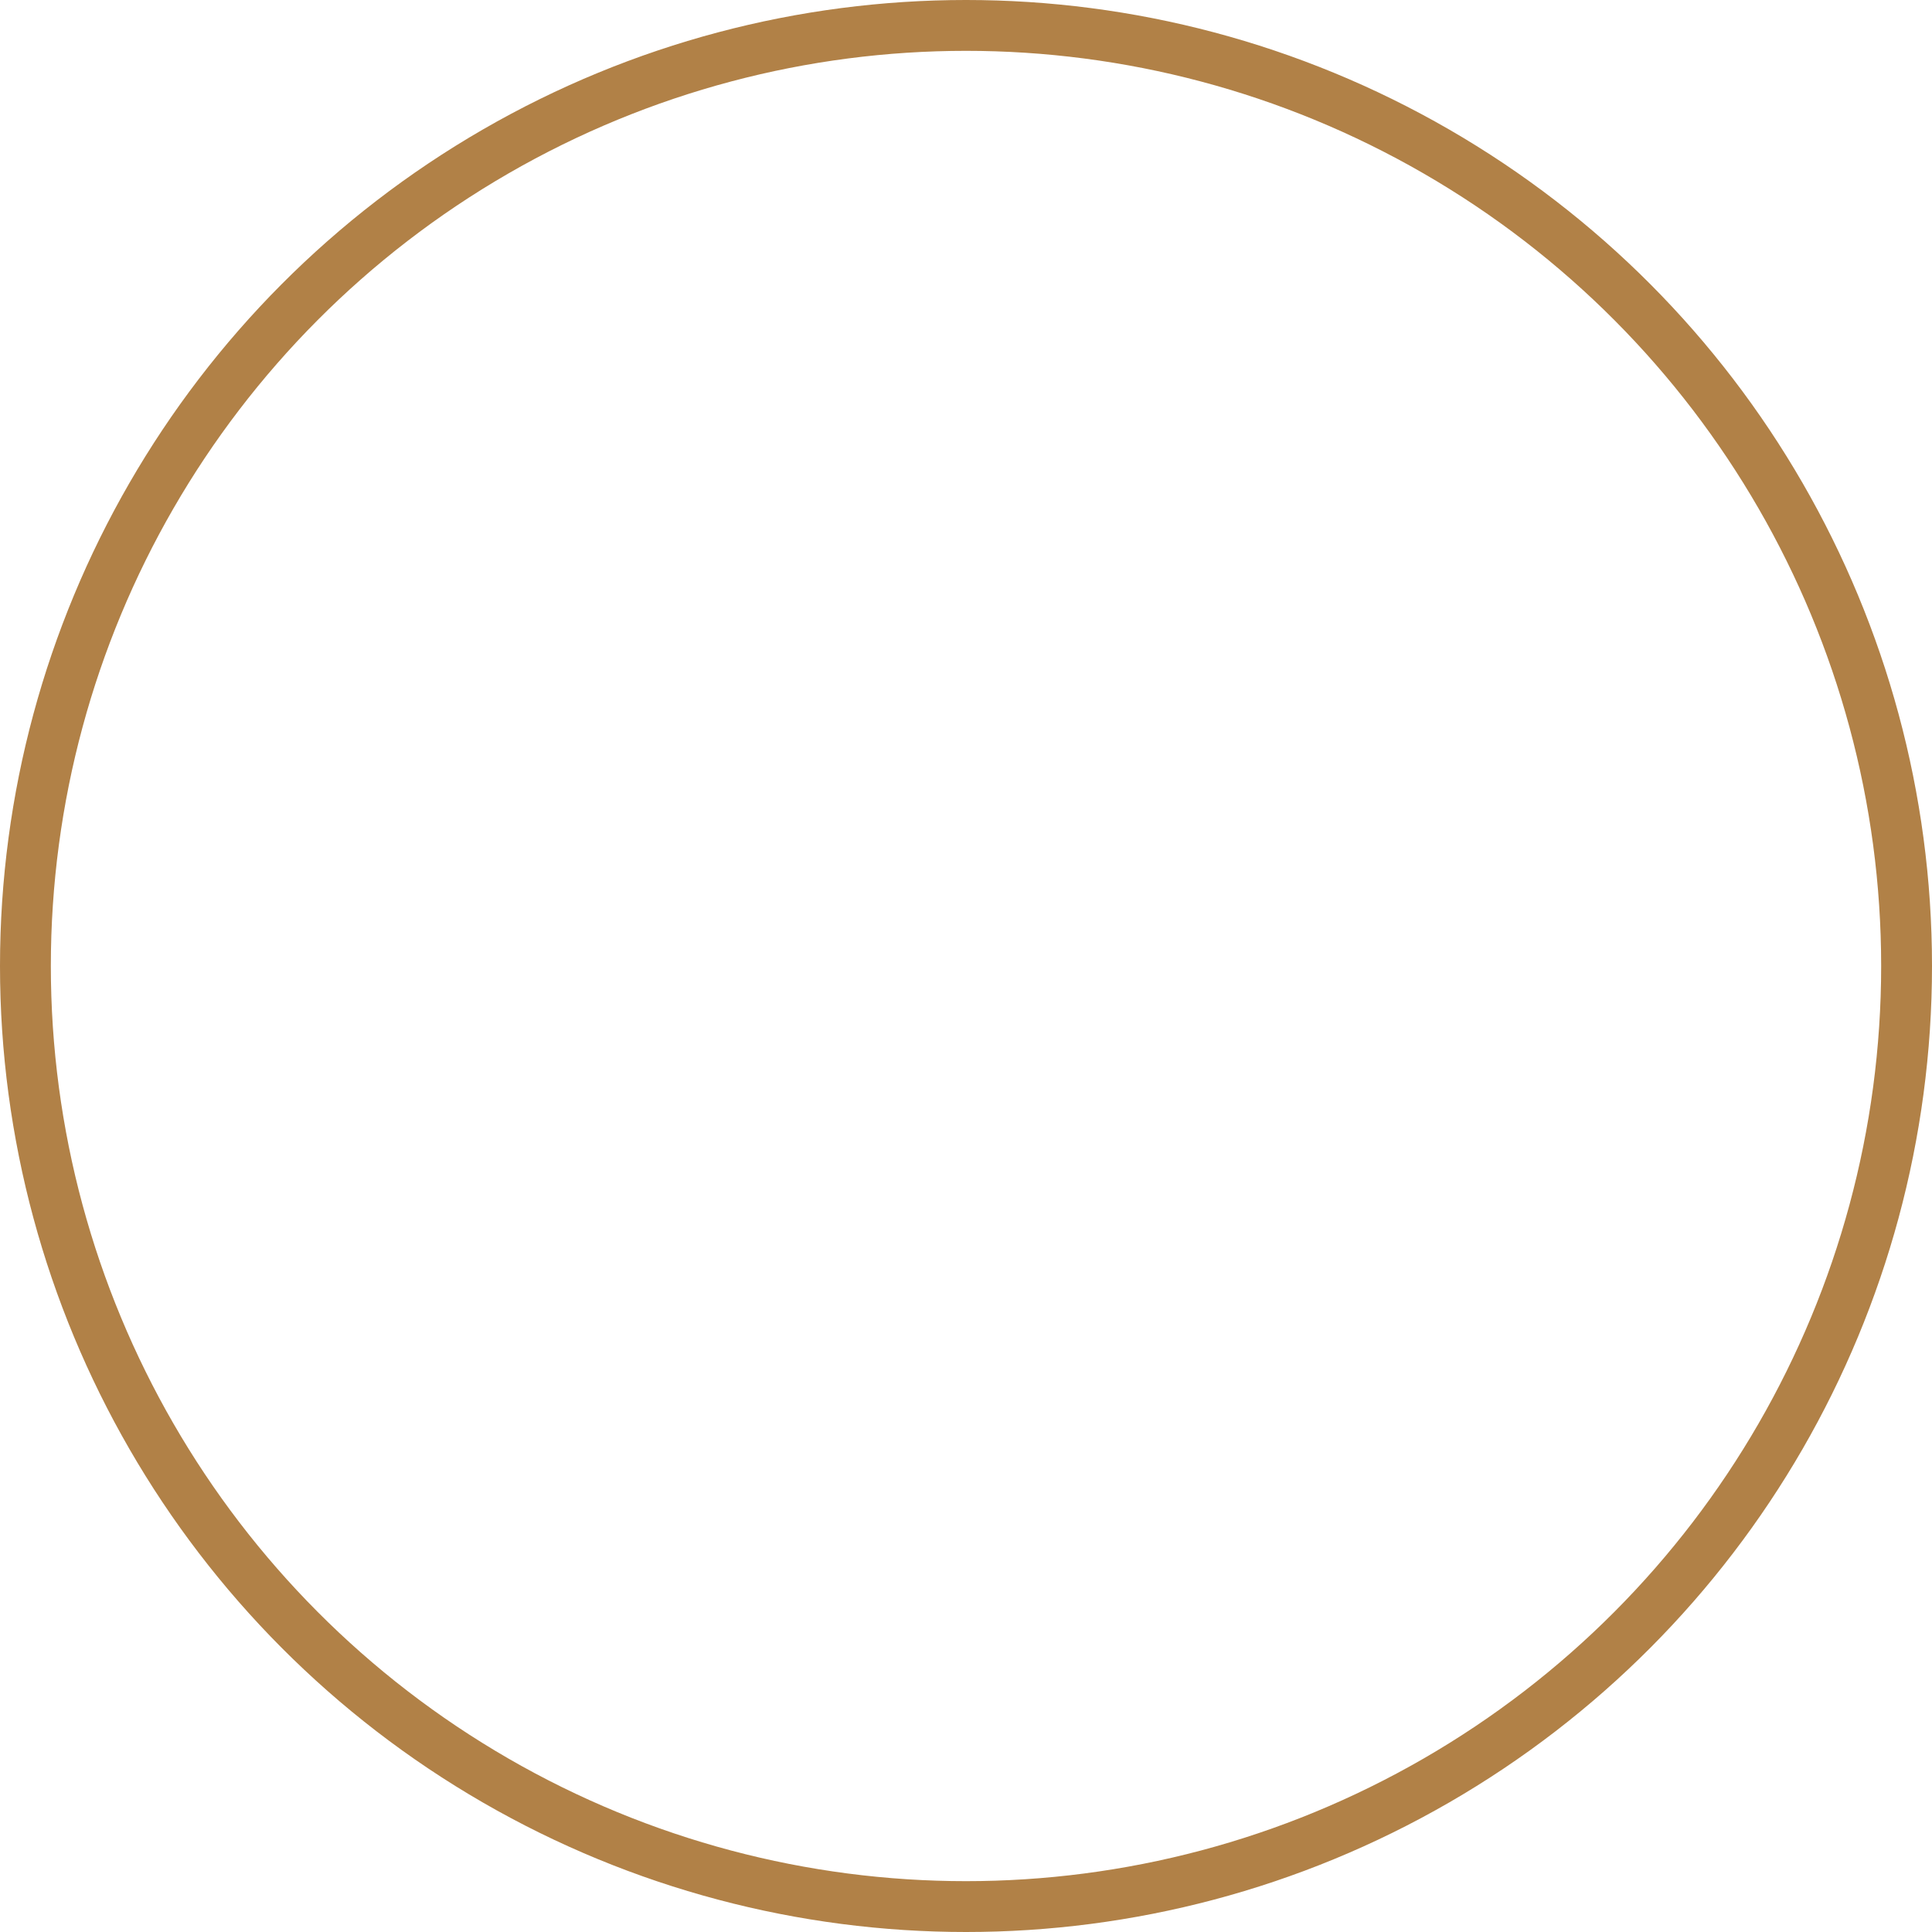 <svg xmlns="http://www.w3.org/2000/svg" width="152" height="152" viewBox="0 0 152 152">
  <g id="Ellipse_915" data-name="Ellipse 915" fill="none" stroke="#b18147" stroke-width="4">
    <circle cx="76" cy="76" r="76" stroke="none"/>
    <circle cx="76" cy="76" r="74" fill="none"/>
  </g>
</svg>
